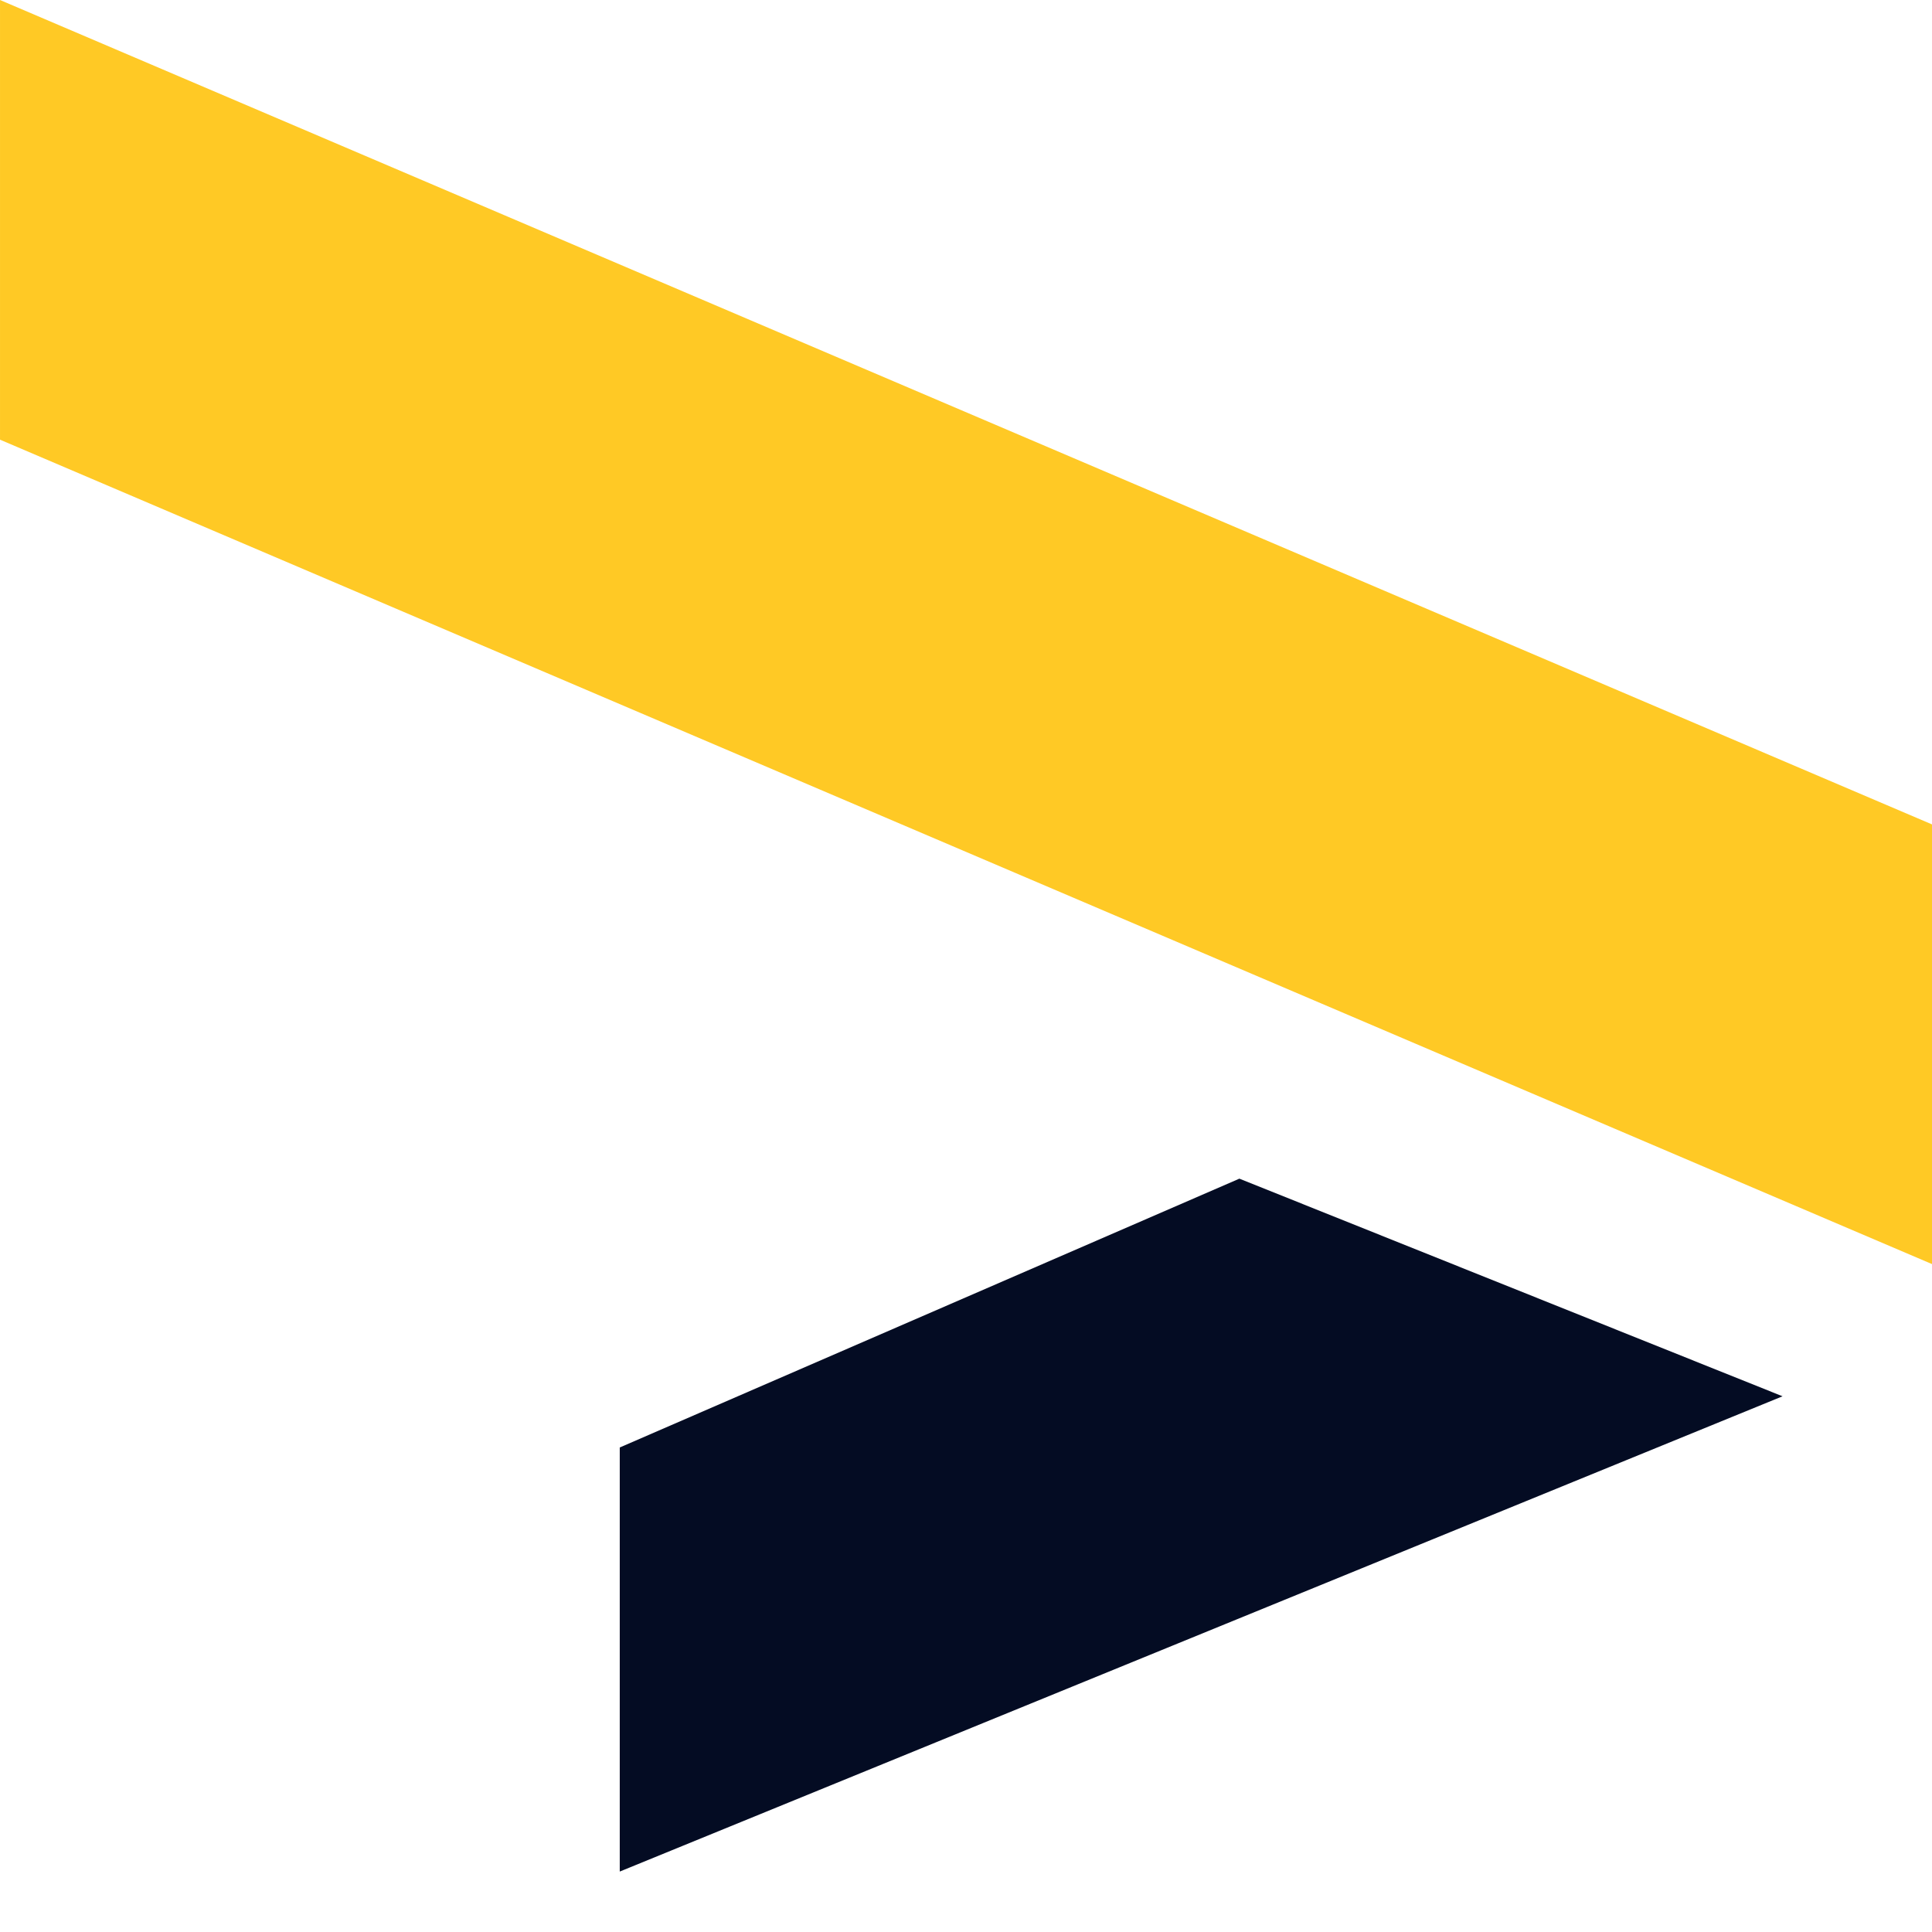 <?xml version="1.0" encoding="utf-8"?>
<svg xmlns="http://www.w3.org/2000/svg" fill="none" height="100%" overflow="visible" preserveAspectRatio="none" style="display: block;" viewBox="0 0 14 14" width="100%">
<g id="Group 2">
<path d="M14 5.974L9.21361e-05 0V3.186L14 9.16V5.974Z" fill="#FFC925" id="Vector"/>
<path d="M4.491 13.562L12.917 10.118L8.981 8.541L4.491 10.489V13.562Z" fill="#040C23" id="Vector_2"/>
</g>
</svg>